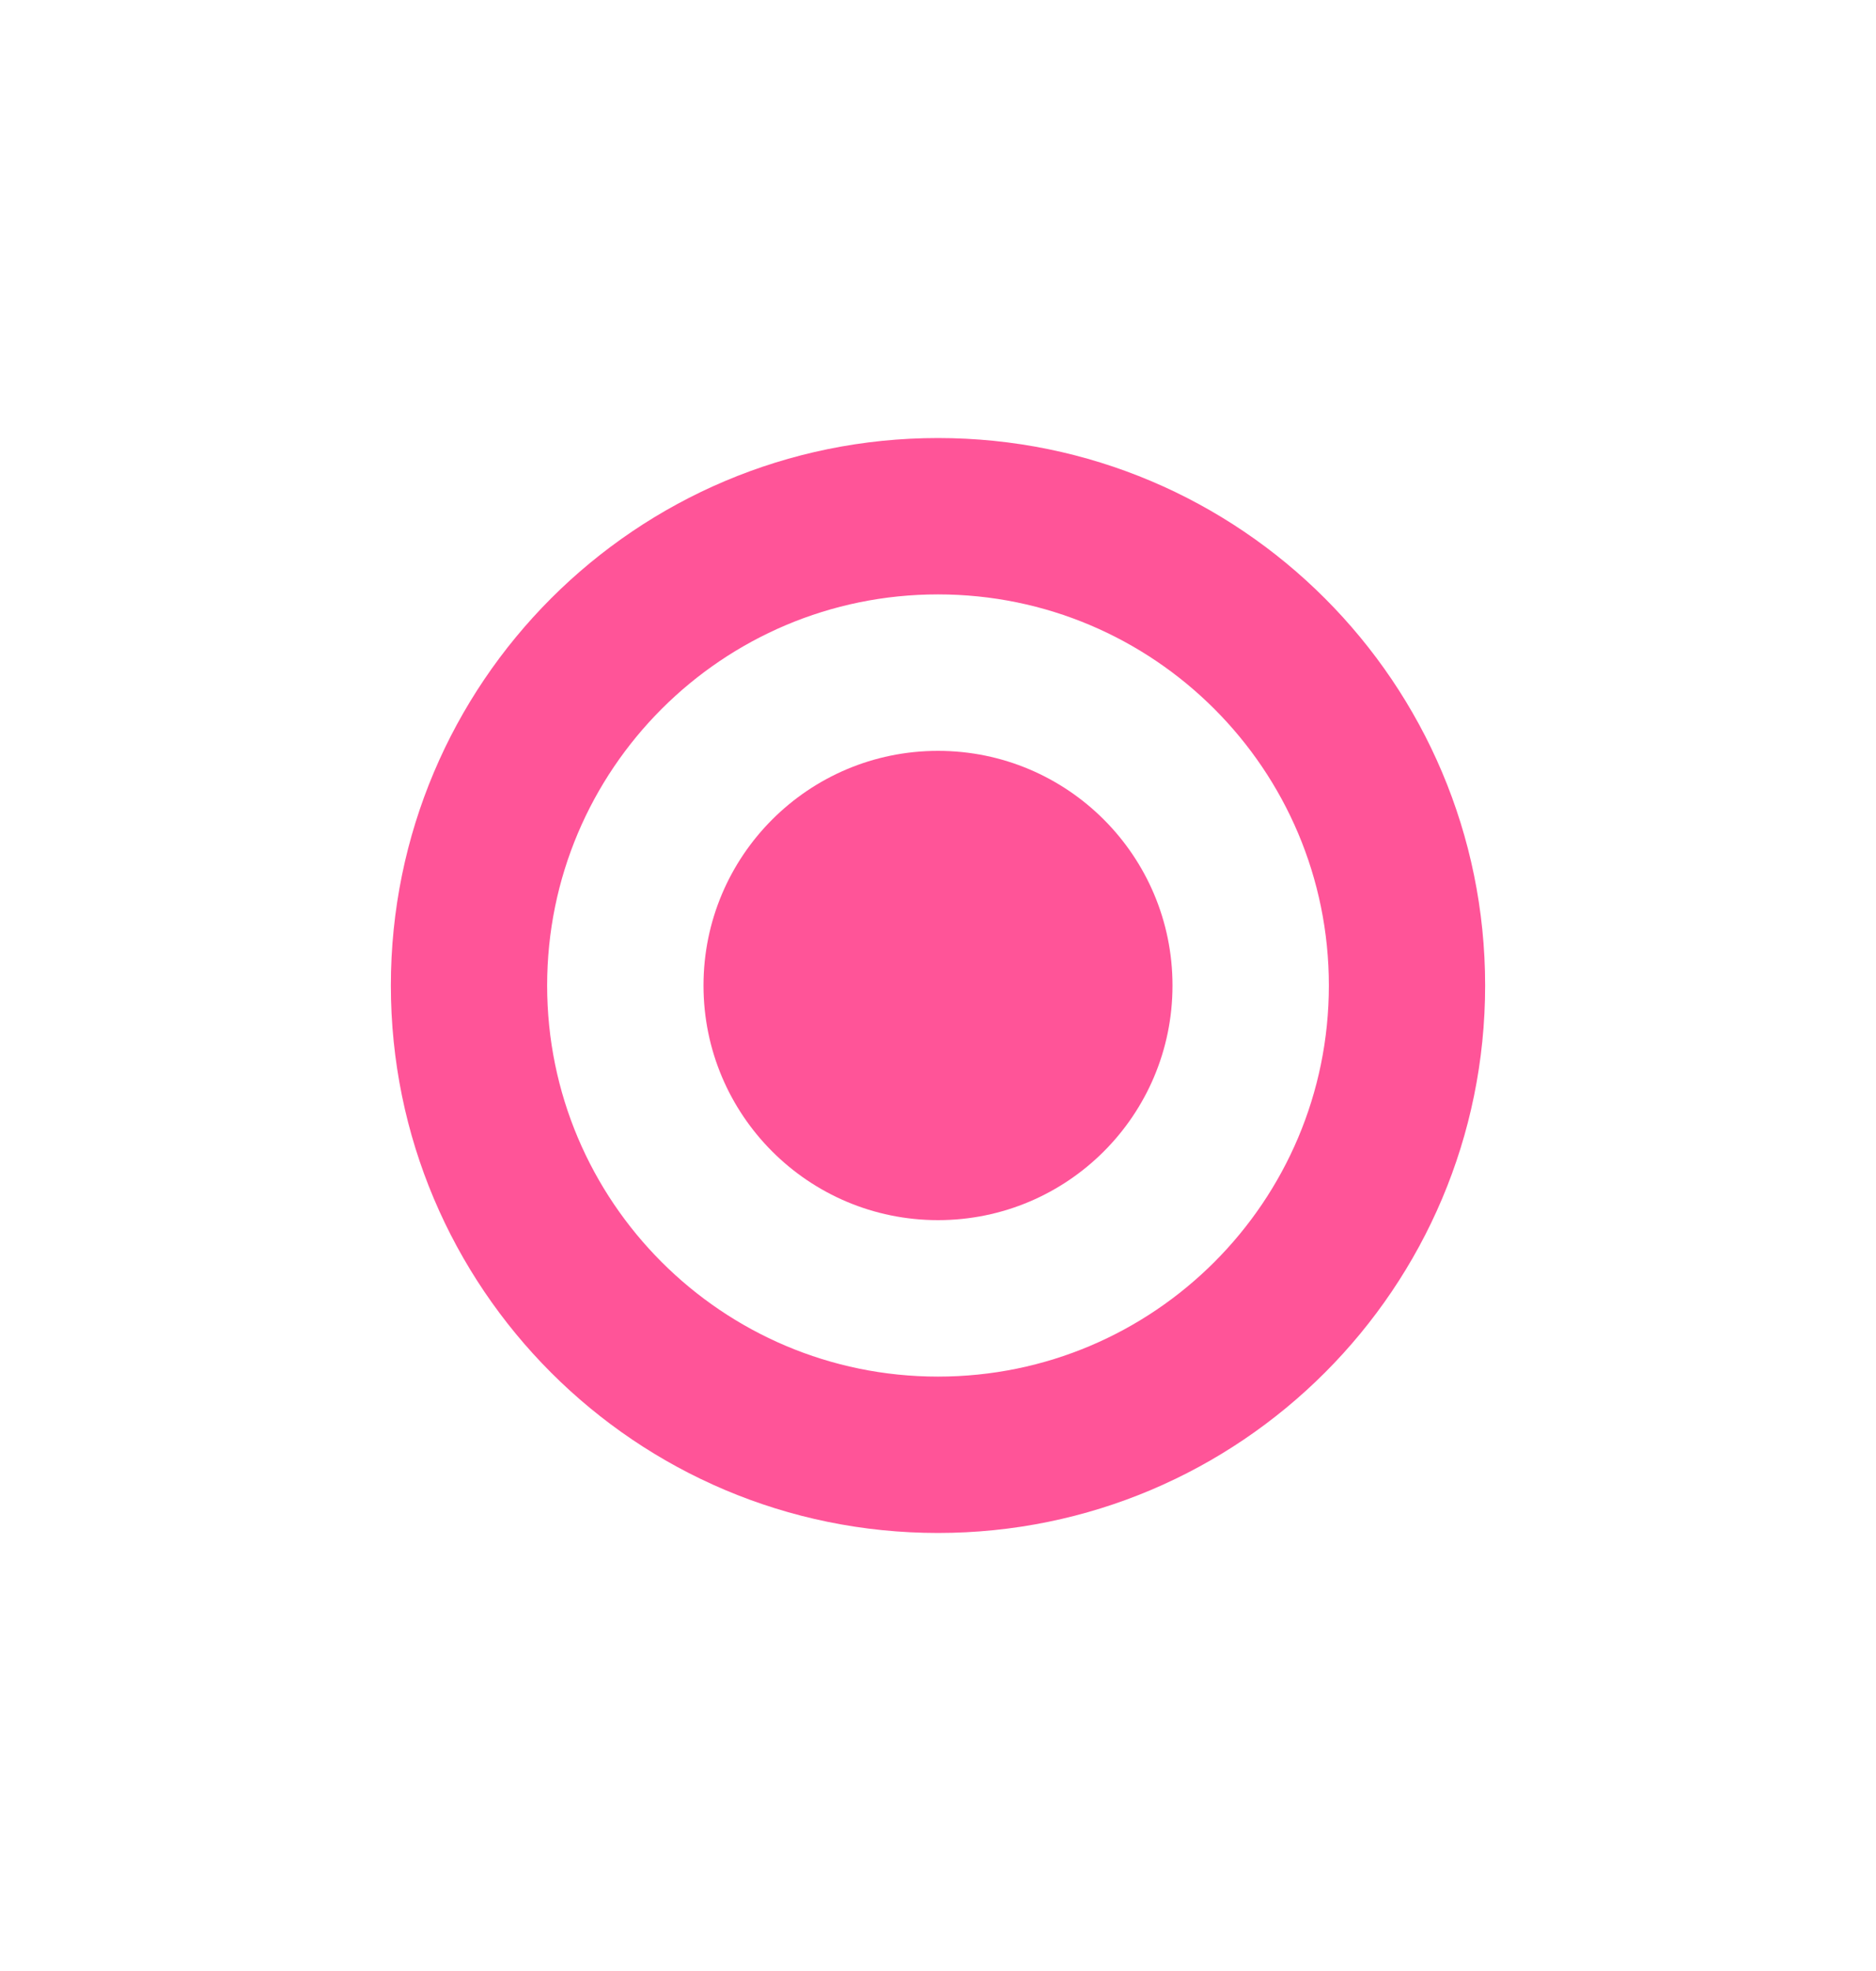 <svg width="20" height="21" viewBox="0 0 20 21" fill="none" xmlns="http://www.w3.org/2000/svg">
<path d="M12.5 10.5C12.5 11.881 11.381 13 10 13C8.619 13 7.5 11.881 7.5 10.5C7.5 9.119 8.619 8 10 8C11.381 8 12.5 9.119 12.5 10.5Z" fill="#FF5498"/>
<path fill-rule="evenodd" clip-rule="evenodd" d="M10 16.333C13.222 16.333 15.833 13.722 15.833 10.5C15.833 7.278 13.222 4.667 10 4.667C6.778 4.667 4.167 7.278 4.167 10.5C4.167 13.722 6.778 16.333 10 16.333ZM10 14.667C12.301 14.667 14.167 12.801 14.167 10.5C14.167 8.199 12.301 6.333 10 6.333C7.699 6.333 5.833 8.199 5.833 10.5C5.833 12.801 7.699 14.667 10 14.667Z" fill="#FF5498"/>
</svg>
